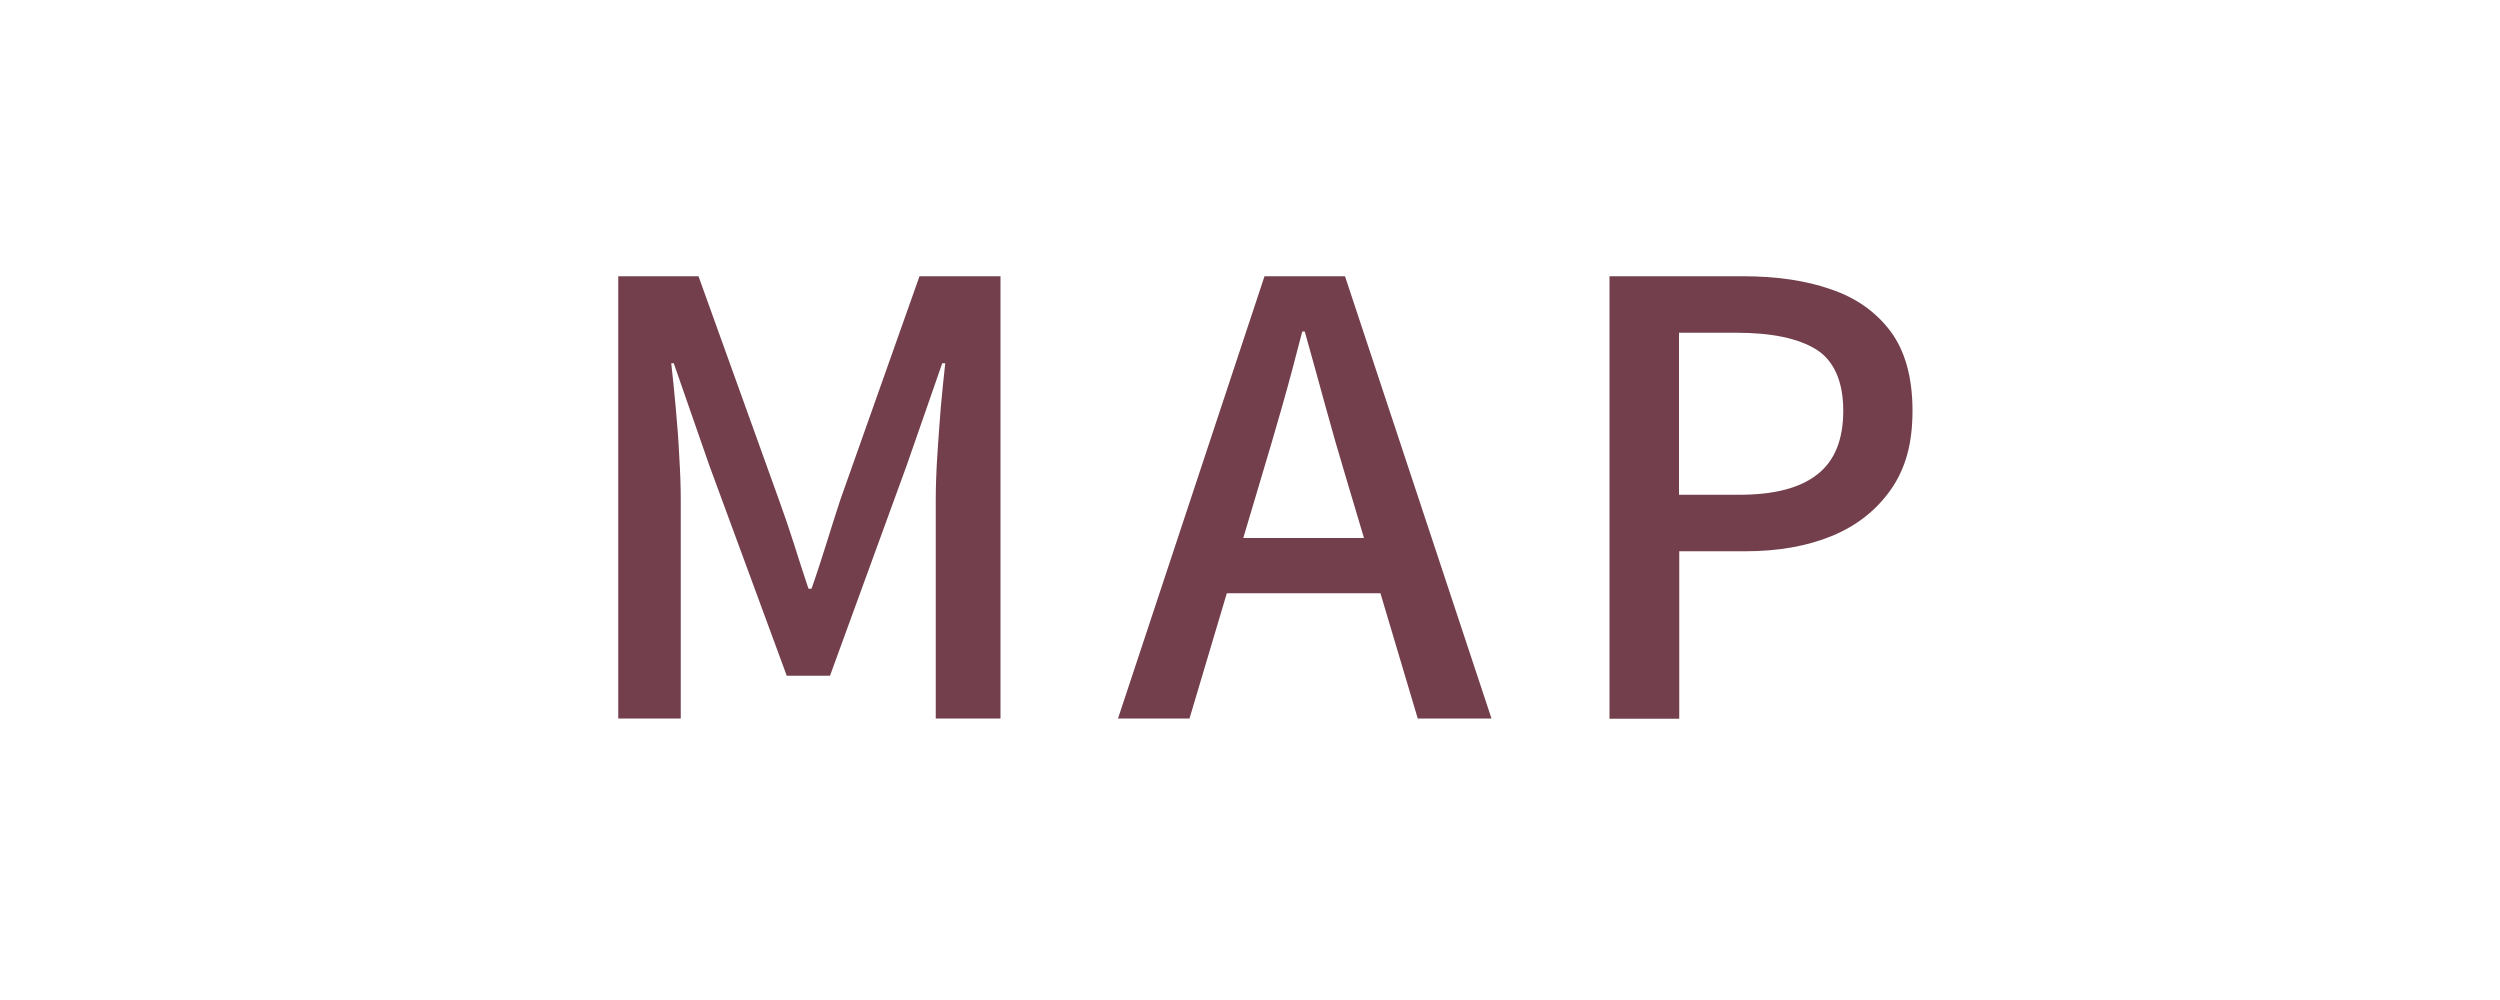 <svg viewBox="0 0 100 40" xmlns="http://www.w3.org/2000/svg"><path d="m0 0h100v40h-100z" fill="#fff"/><g fill="#733f4d"><path d="m24.73 28.74v-17.69h3.21l3.22 8.95c.21.58.41 1.16.6 1.76s.38 1.2.58 1.79h.12c.21-.59.4-1.19.59-1.79s.37-1.19.56-1.76l3.17-8.95h3.24v17.69h-2.59v-8.74c0-.53.02-1.11.06-1.75s.09-1.29.14-1.94c.06-.66.12-1.25.18-1.78h-.12l-1.42 4.08-3.07 8.42h-1.73l-3.1-8.42-1.42-4.08h-.1c.06.53.12 1.12.18 1.78s.11 1.3.14 1.94c.04.64.06 1.22.06 1.75v8.74h-2.52z"/><path d="m44.72 28.74 5.86-17.69h3.22l5.86 17.69h-2.95l-2.86-9.6c-.29-.96-.57-1.93-.84-2.92-.27-.98-.54-1.97-.82-2.96h-.1c-.26 1.01-.52 2-.8 2.98s-.56 1.94-.85 2.9l-2.86 9.6zm3.31-5.01v-2.21h8.26v2.21z"/><path d="m64.38 28.74v-17.69h5.35c1.33 0 2.5.17 3.5.52 1.01.34 1.8.9 2.39 1.68.58.78.88 1.84.88 3.18s-.29 2.33-.87 3.16c-.58.82-1.36 1.44-2.36 1.85s-2.15.61-3.44.61h-2.66v6.7h-2.79zm2.78-8.95h2.42c1.39 0 2.43-.27 3.12-.82.69-.54 1.03-1.39 1.03-2.54s-.36-2-1.08-2.45-1.79-.67-3.19-.67h-2.3z"/></g></svg>